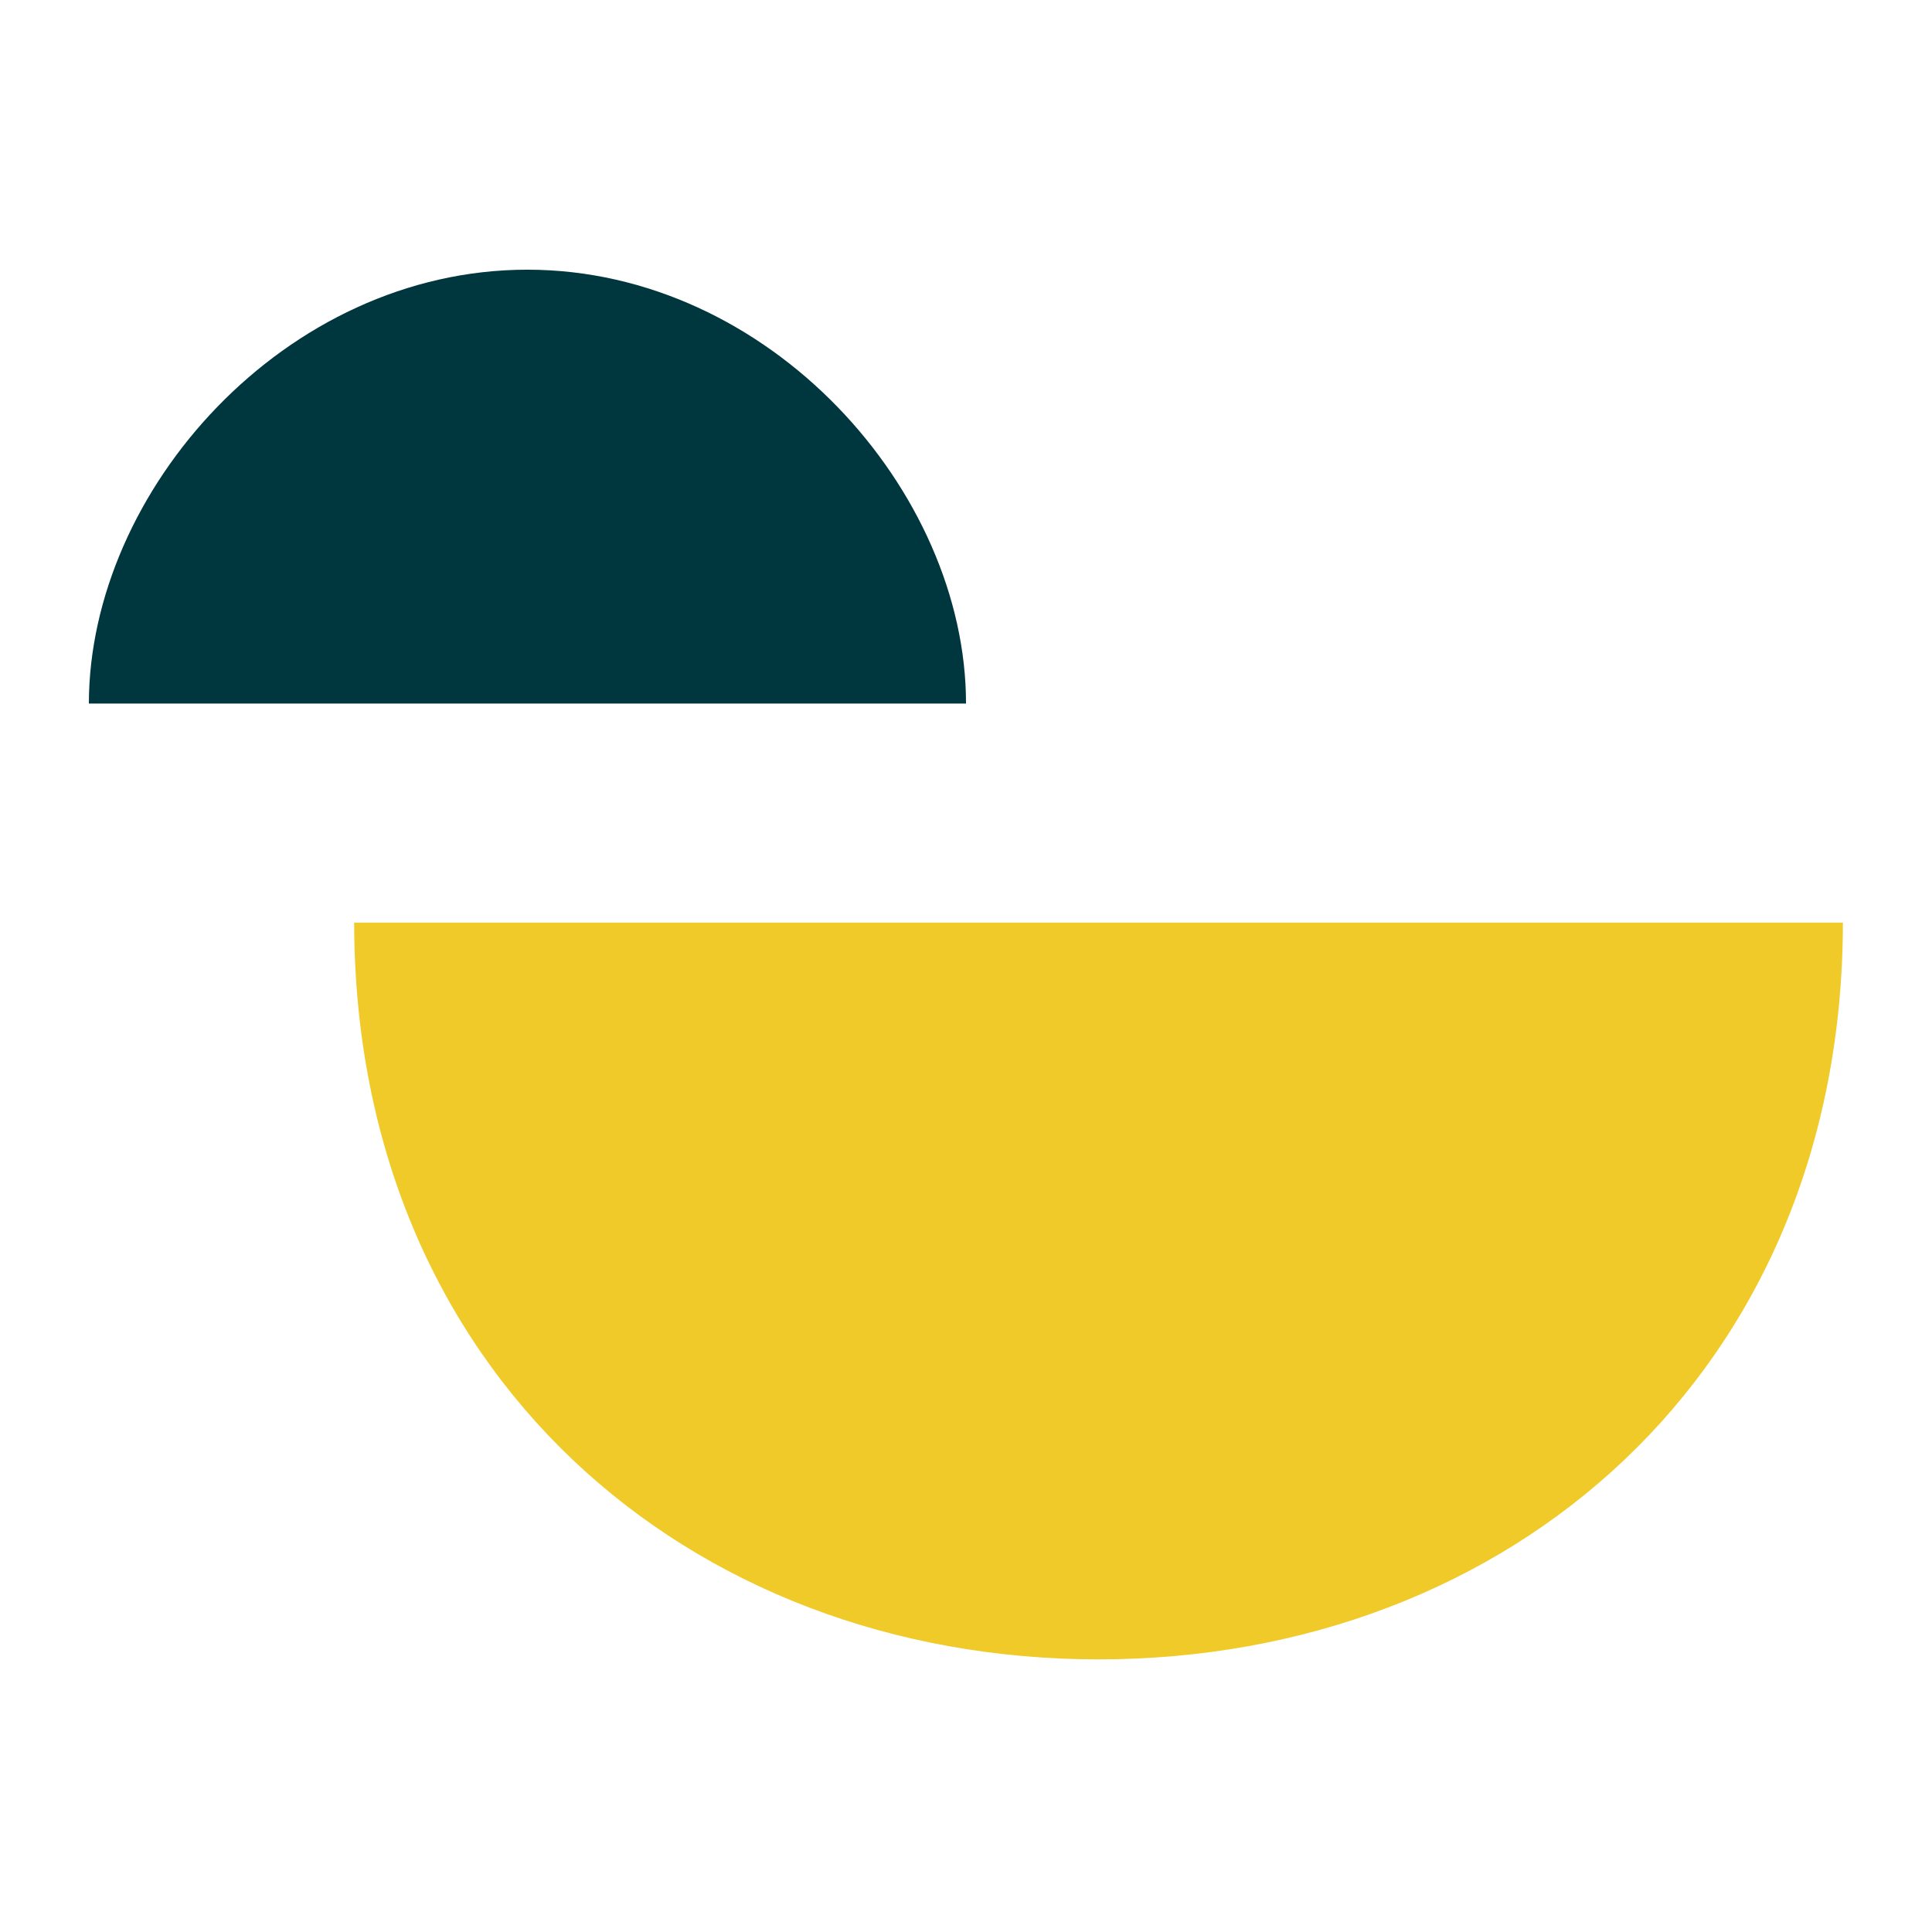 <?xml version="1.0" encoding="UTF-8"?>
<svg xmlns:xlink="http://www.w3.org/1999/xlink" xmlns="http://www.w3.org/2000/svg" width="250" height="250" viewBox="0 0 250 250" fill="none">
  <path d="M68.233 34.898C36.87 34.898 11.535 63.522 11.5 91.041H125.002C125.002 63.522 99.562 34.898 68.233 34.898Z" fill="#00363D"></path>
  <path d="M142.149 214.721C195.328 214.721 238.401 177.569 238.471 119.388H45.828C45.898 177.569 89.005 214.721 142.149 214.721Z" fill="#F0CA28"></path>
</svg>
